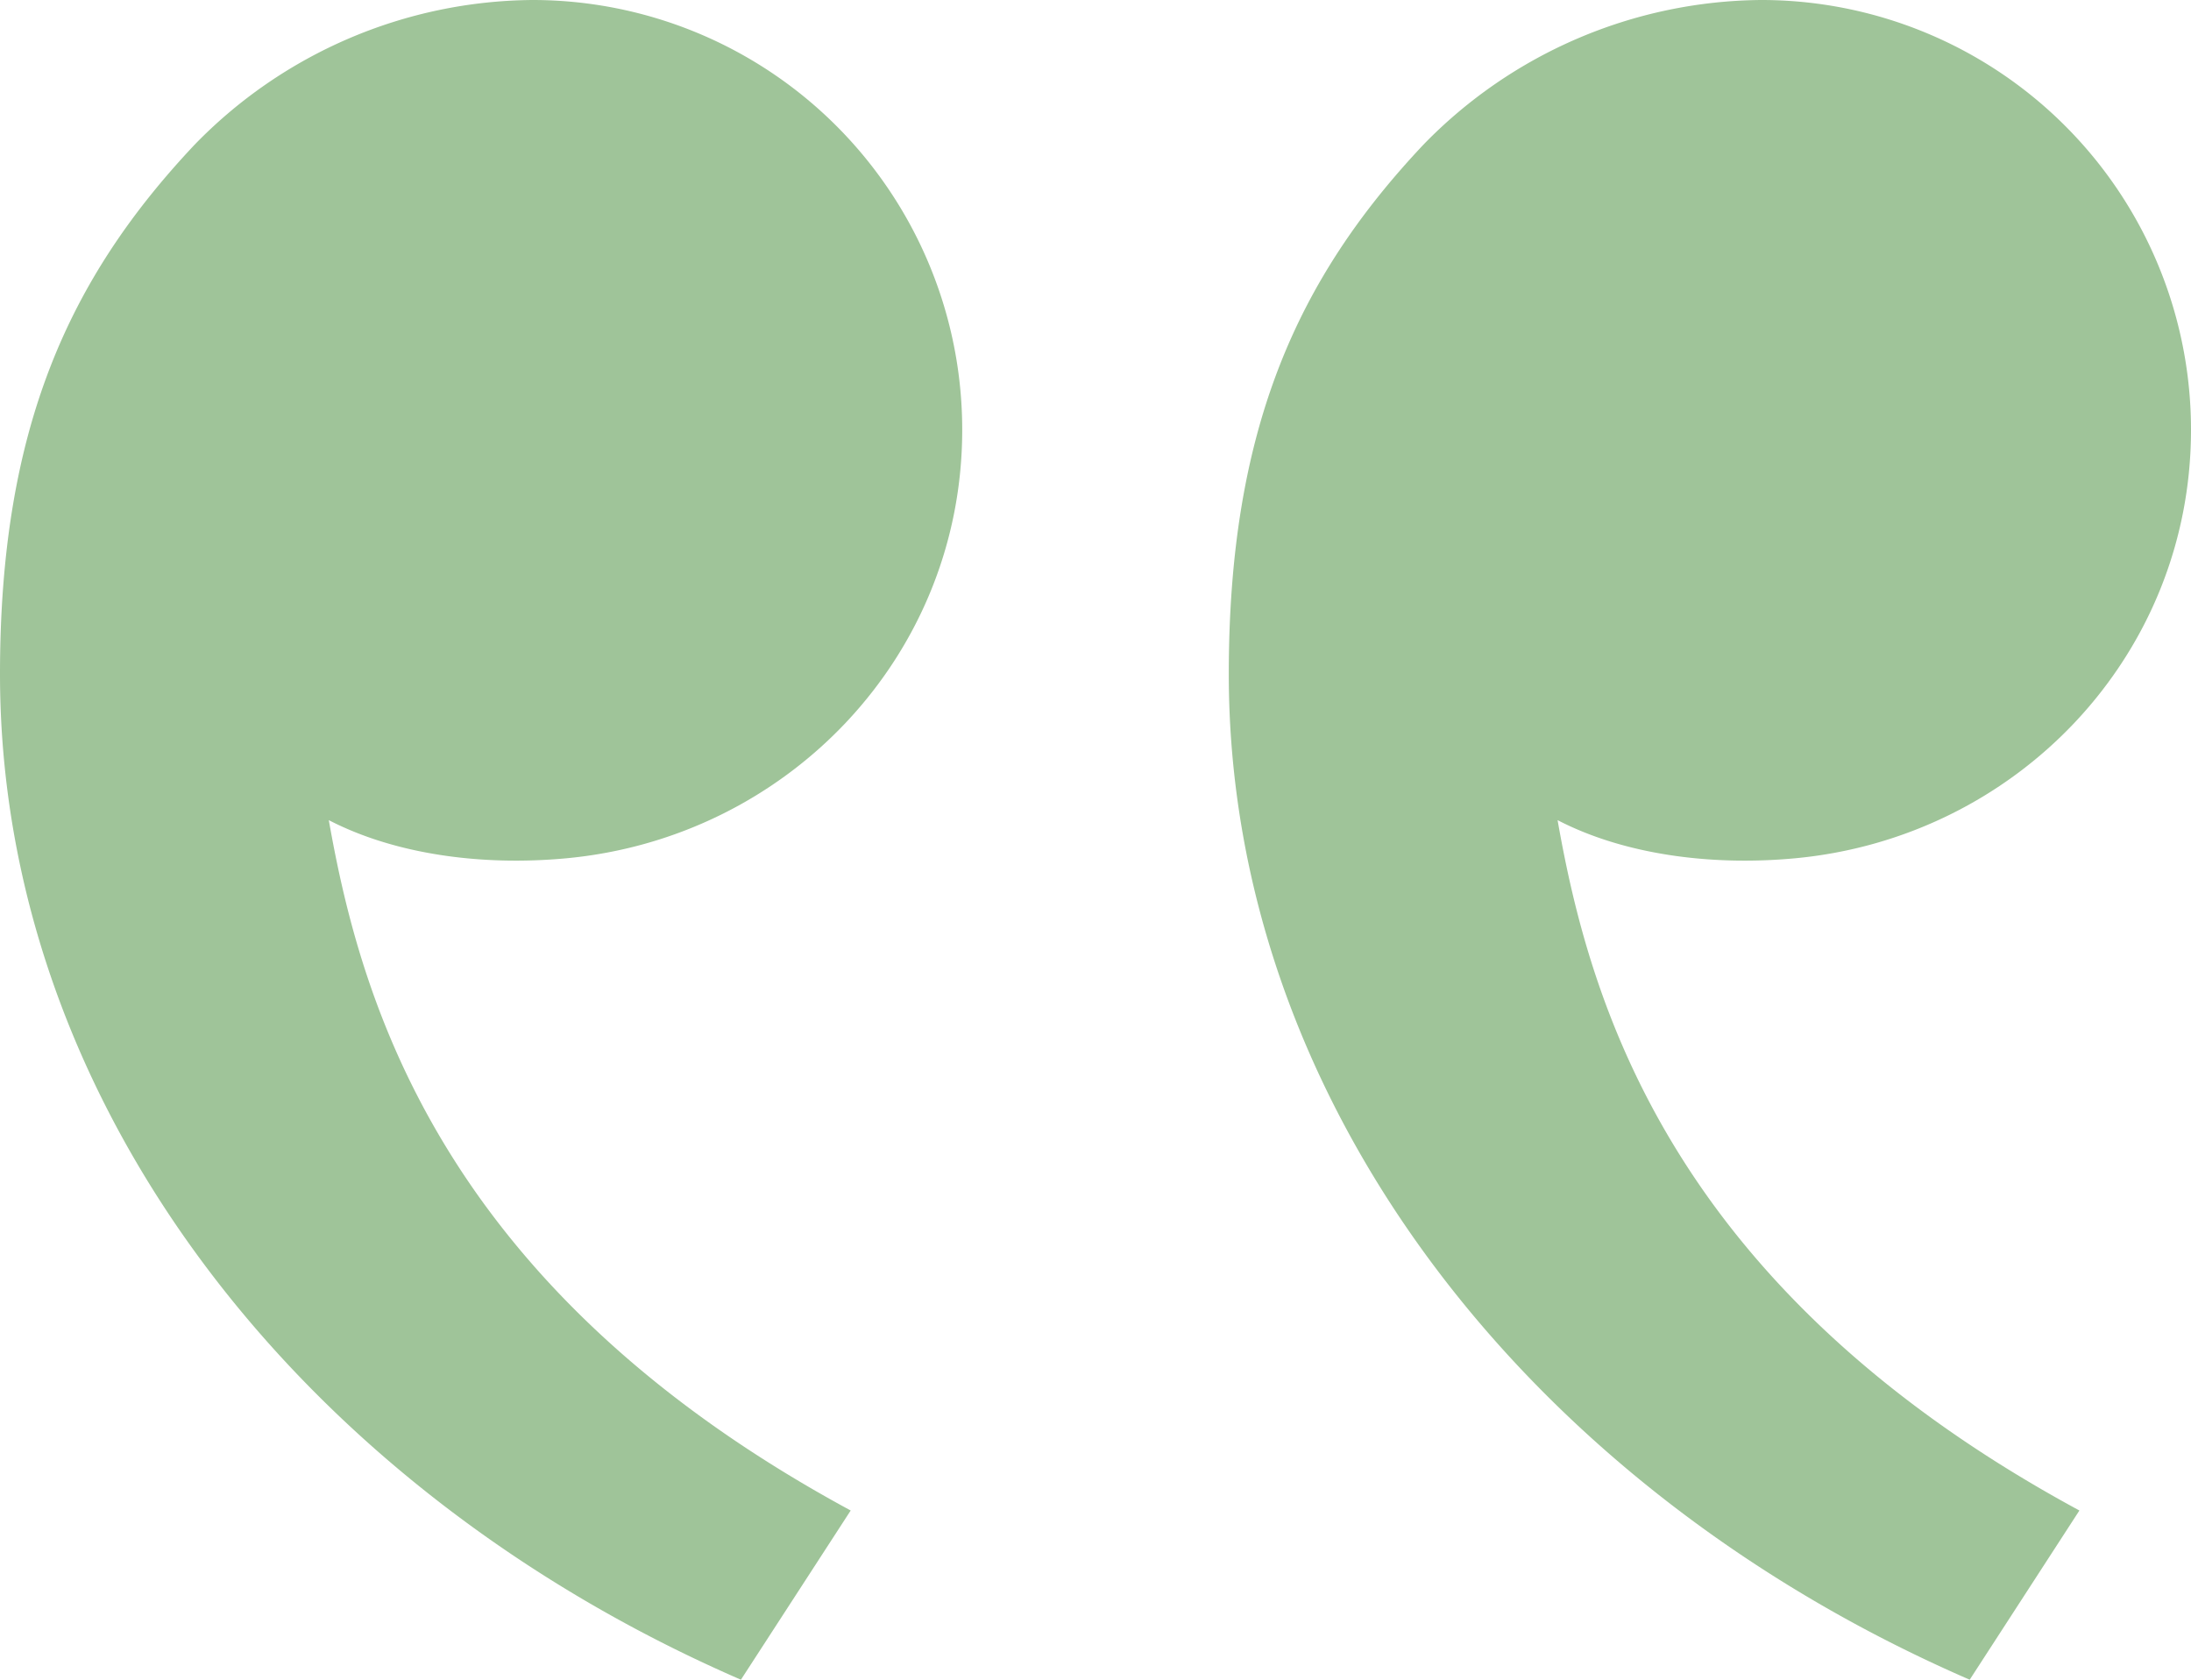 <svg width="30" height="23" fill="none" xmlns="http://www.w3.org/2000/svg"><path d="M2.663 1.983C.93 3.823 0 5.886 0 9.23 0 15.116 4.134 20.39 10.145 23l1.503-2.317c-5.611-3.034-6.708-6.97-7.146-9.453.904.468 2.087.63 3.246.523 3.035-.28 5.427-2.771 5.427-5.867A5.884 5.884 0 007.287 0a6.515 6.515 0 00-4.624 1.983zm16.825 0c-1.733 1.84-2.663 3.903-2.663 7.248 0 5.885 4.133 11.16 10.145 13.769l1.502-2.317c-5.61-3.034-6.708-6.97-7.145-9.453.903.468 2.086.63 3.245.523C27.608 11.473 30 8.982 30 5.886A5.884 5.884 0 0024.111 0a6.515 6.515 0 00-4.623 1.983z" fill="#9FC499"/></svg>